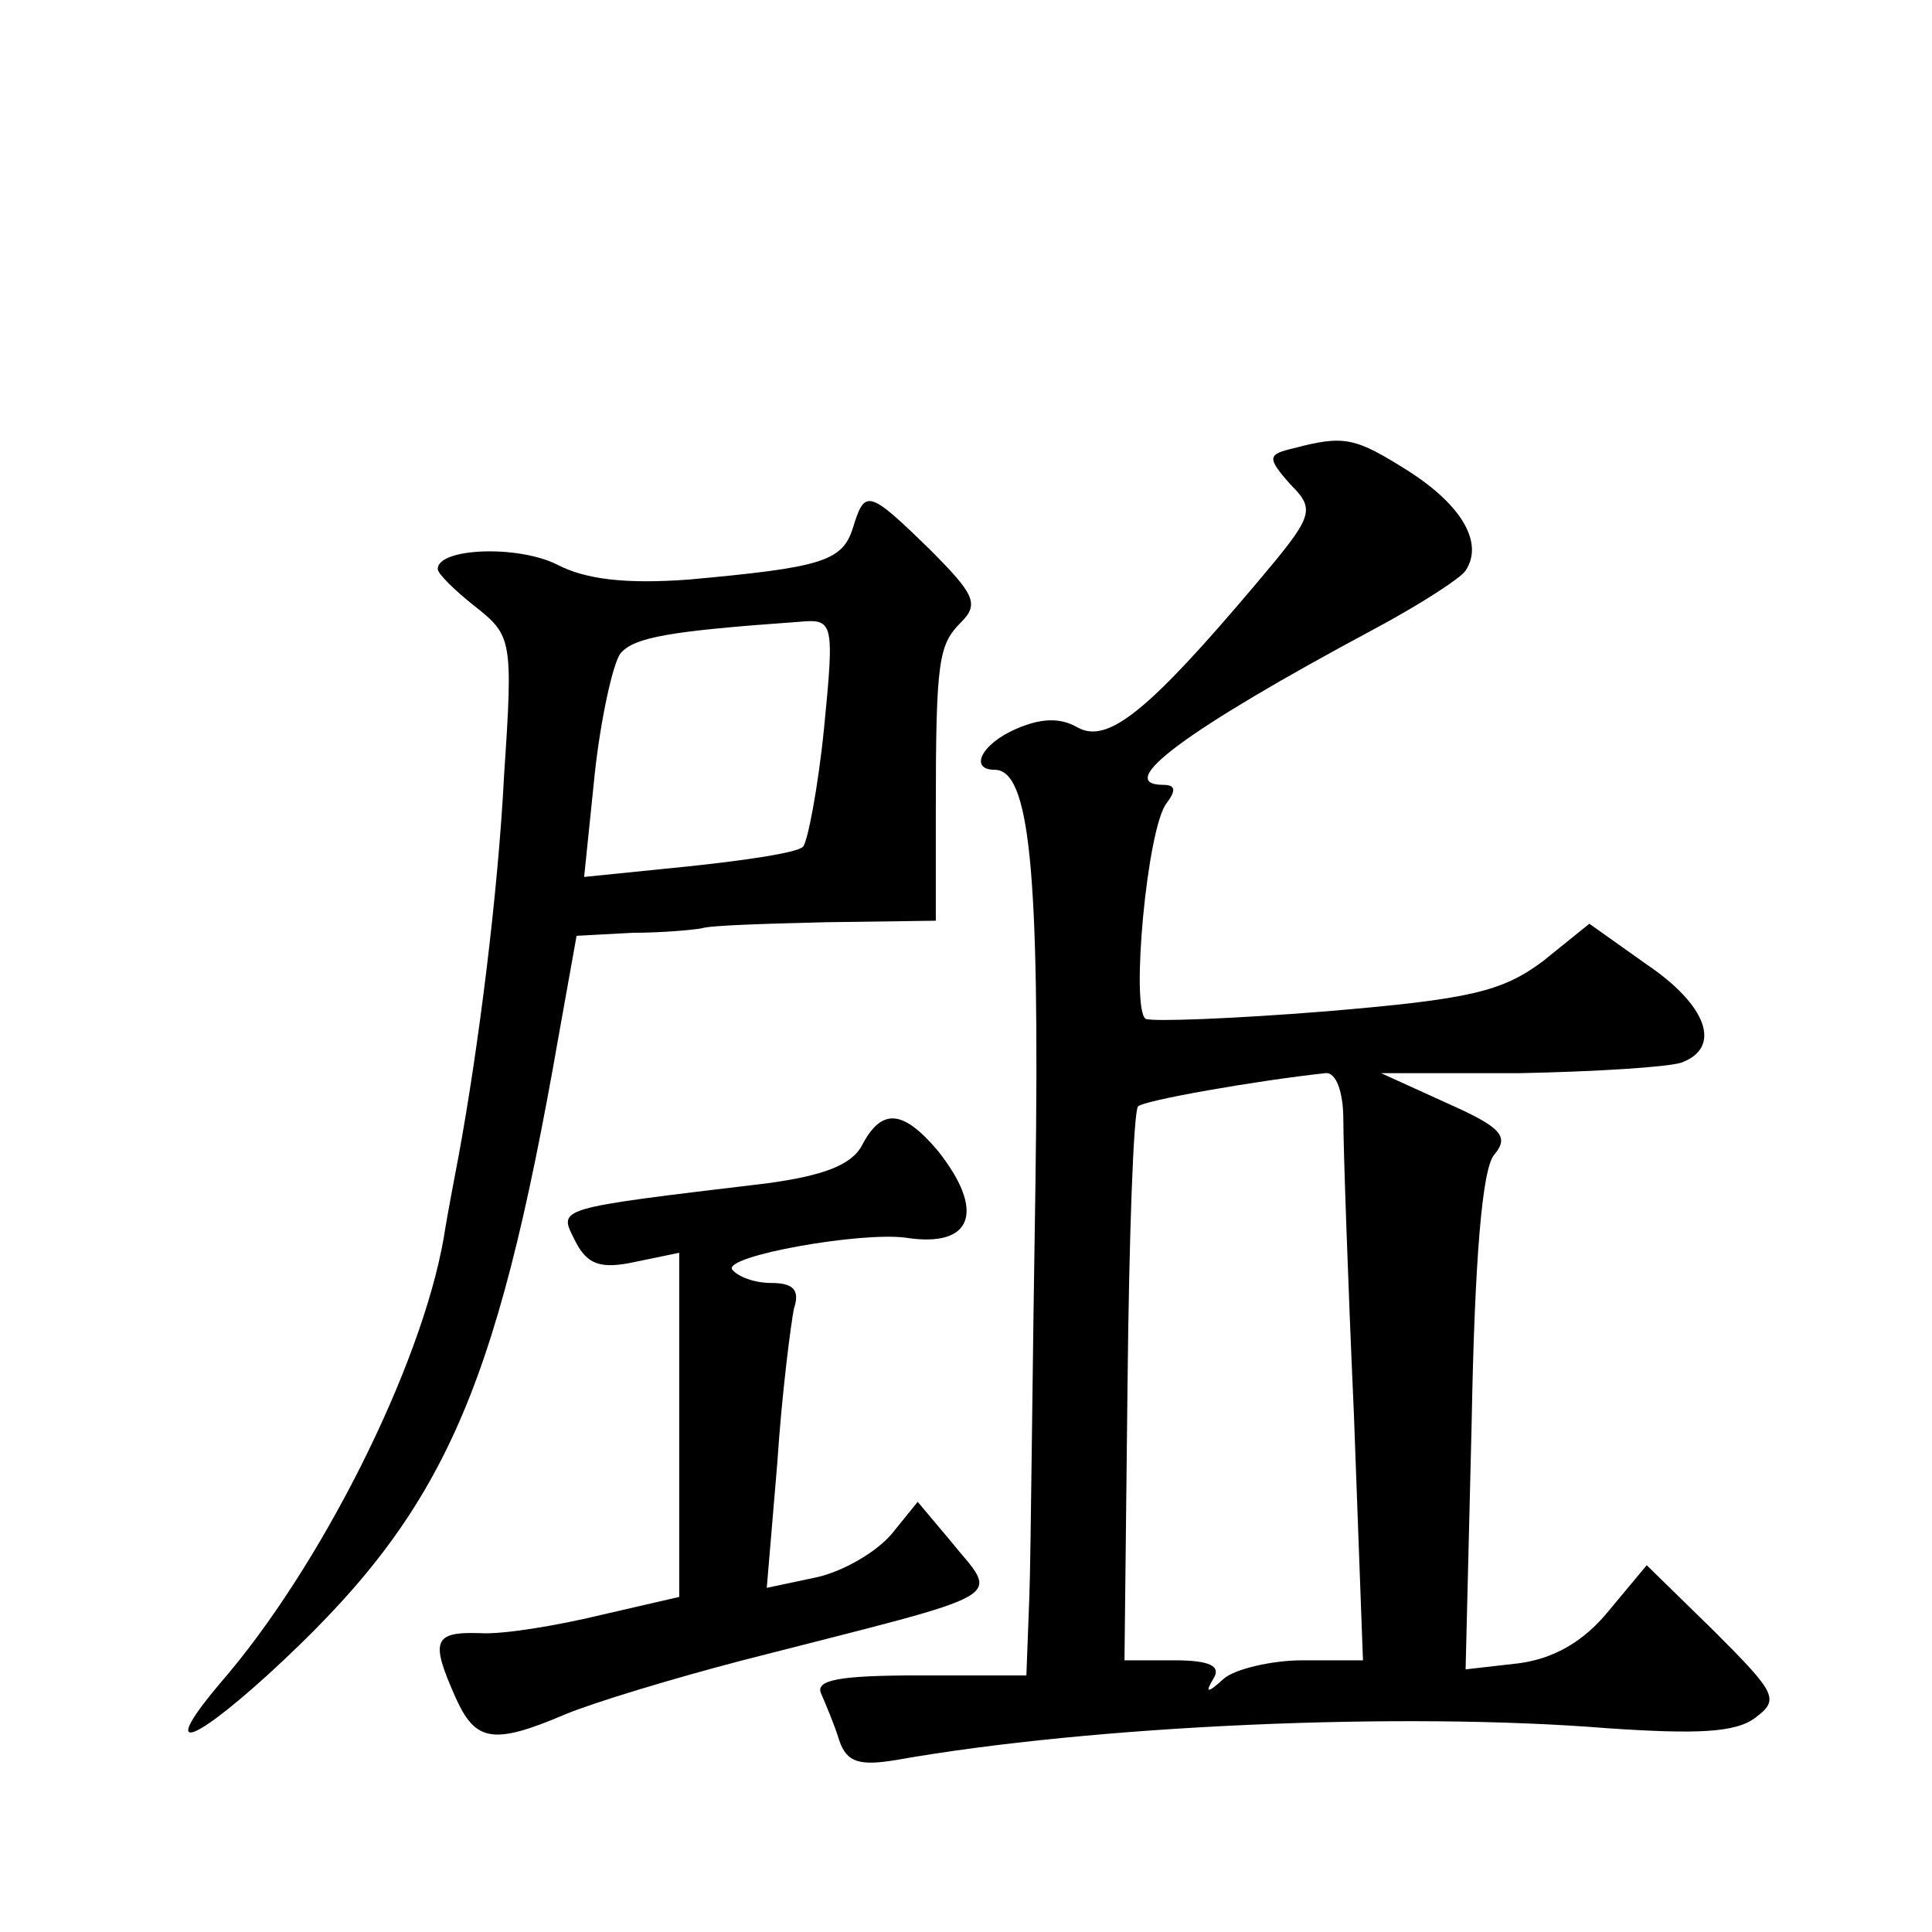 <?xml version="1.0" standalone="no"?>
<!DOCTYPE svg PUBLIC "-//W3C//DTD SVG 20010904//EN"
 "http://www.w3.org/TR/2001/REC-SVG-20010904/DTD/svg10.dtd">
<svg version="1.0" xmlns="http://www.w3.org/2000/svg"
 width="128pt" height="128pt" viewBox="0 0 128 128"
 preserveAspectRatio="xMidYMid meet">
<g transform="translate(0,128) scale(0.1,-0.1)"
fill="#0" stroke="none">
<path d="M857 983 c-17 -4 -18 -6 -2 -24 17 -17 15 -21 -23 -66 -71 -84 -98 -106
-118 -95 -12 7 -25 6 -41 -1 -23 -10 -31 -27 -14 -27 23 0 30 -65 27 -275 -2 -121
-3 -244 -4 -272 l-2 -53 -71 0 c-53 0 -69 -3 -65 -12 3 -7 9 -21 12 -31 5 -15 14
-17 38 -13 130 23 335 32 471 21 59 -4 85 -3 98 7 16 12 14 16 -27 57 l-45 44 -25
-30 c-17 -21 -37 -32 -60 -35 l-35 -4 4 163 c2 109 7 169 15 178 10 12 5 18 -31
34 l-44 20 92 0 c50 1 98 4 107 7 27 10 17 38 -23 65 l-38 27 -31 -25 c-27 -20
-48 -25 -143 -33 -62 -5 -116 -7 -120 -5 -10 7 1 127 14 143 6 8 6 12 -2 12 -34
0 14 36 139 103 30 16 58 34 61 39 12 18 -2 43 -38 66 -35 22 -42 24 -76 15z m33
-445 c0 -18 3 -106 7 -195 l6 -163 -40 0 c-21 0 -45 -6 -52 -12 -11 -10 -13 -10
-7 0 5 8 -2 12 -26 12 l-33 0 2 181 c1 100 4 183 7 186 4 4 78 17 124 22 7 1 12
-12 12 -31z M565 930 c-7 -22 -21 -26 -109 -34 -41 -3 -68 0 -87 10 -26 13 -79
11 -79 -3 0 -3 11 -14 25 -25 24 -19 25 -22 19 -111 -4 -79 -17 -181 -30 -252 -2
-11 -7 -36 -10 -55 -15 -86 -82 -219 -148 -295 -39 -46 -22 -43 31 5 116 106 151
183 193 423 l12 67 37 2 c20 0 41 2 46 3 6 2 43 3 82 4 l73 1 0 73 c0 101 2 110
17 125 12 12 8 19 -21 48 -41 40 -43 40 -51 14z m-19 -132 c-4 -40 -11 -76 -14
-79 -4 -4 -38 -9 -76 -13 l-69 -7 7 68 c4 37 12 73 17 80 9 11 34 15 118 21 23
2 24 1 17 -70z M571 521 c-7 -13 -26 -20 -63 -25 -142 -17 -138 -16 -127 -38 8
-16 17 -19 40 -14 l29 6 0 -114 0 -114 -52 -12 c-29 -7 -65 -13 -80 -12 -31 1 -33
-5 -16 -43 13 -29 25 -31 72 -11 19 8 72 24 118 36 183 47 170 39 137 80 l-21 25
-17 -21 c-10 -12 -32 -25 -50 -29 l-33 -7 7 83 c3 46 9 92 11 102 4 12 0 17 -15
17 -11 0 -22 4 -26 9 -5 9 85 25 115 21 45 -7 53 18 21 58 -23 27 -37 28 -50 3z"/>
</g>
</svg>
